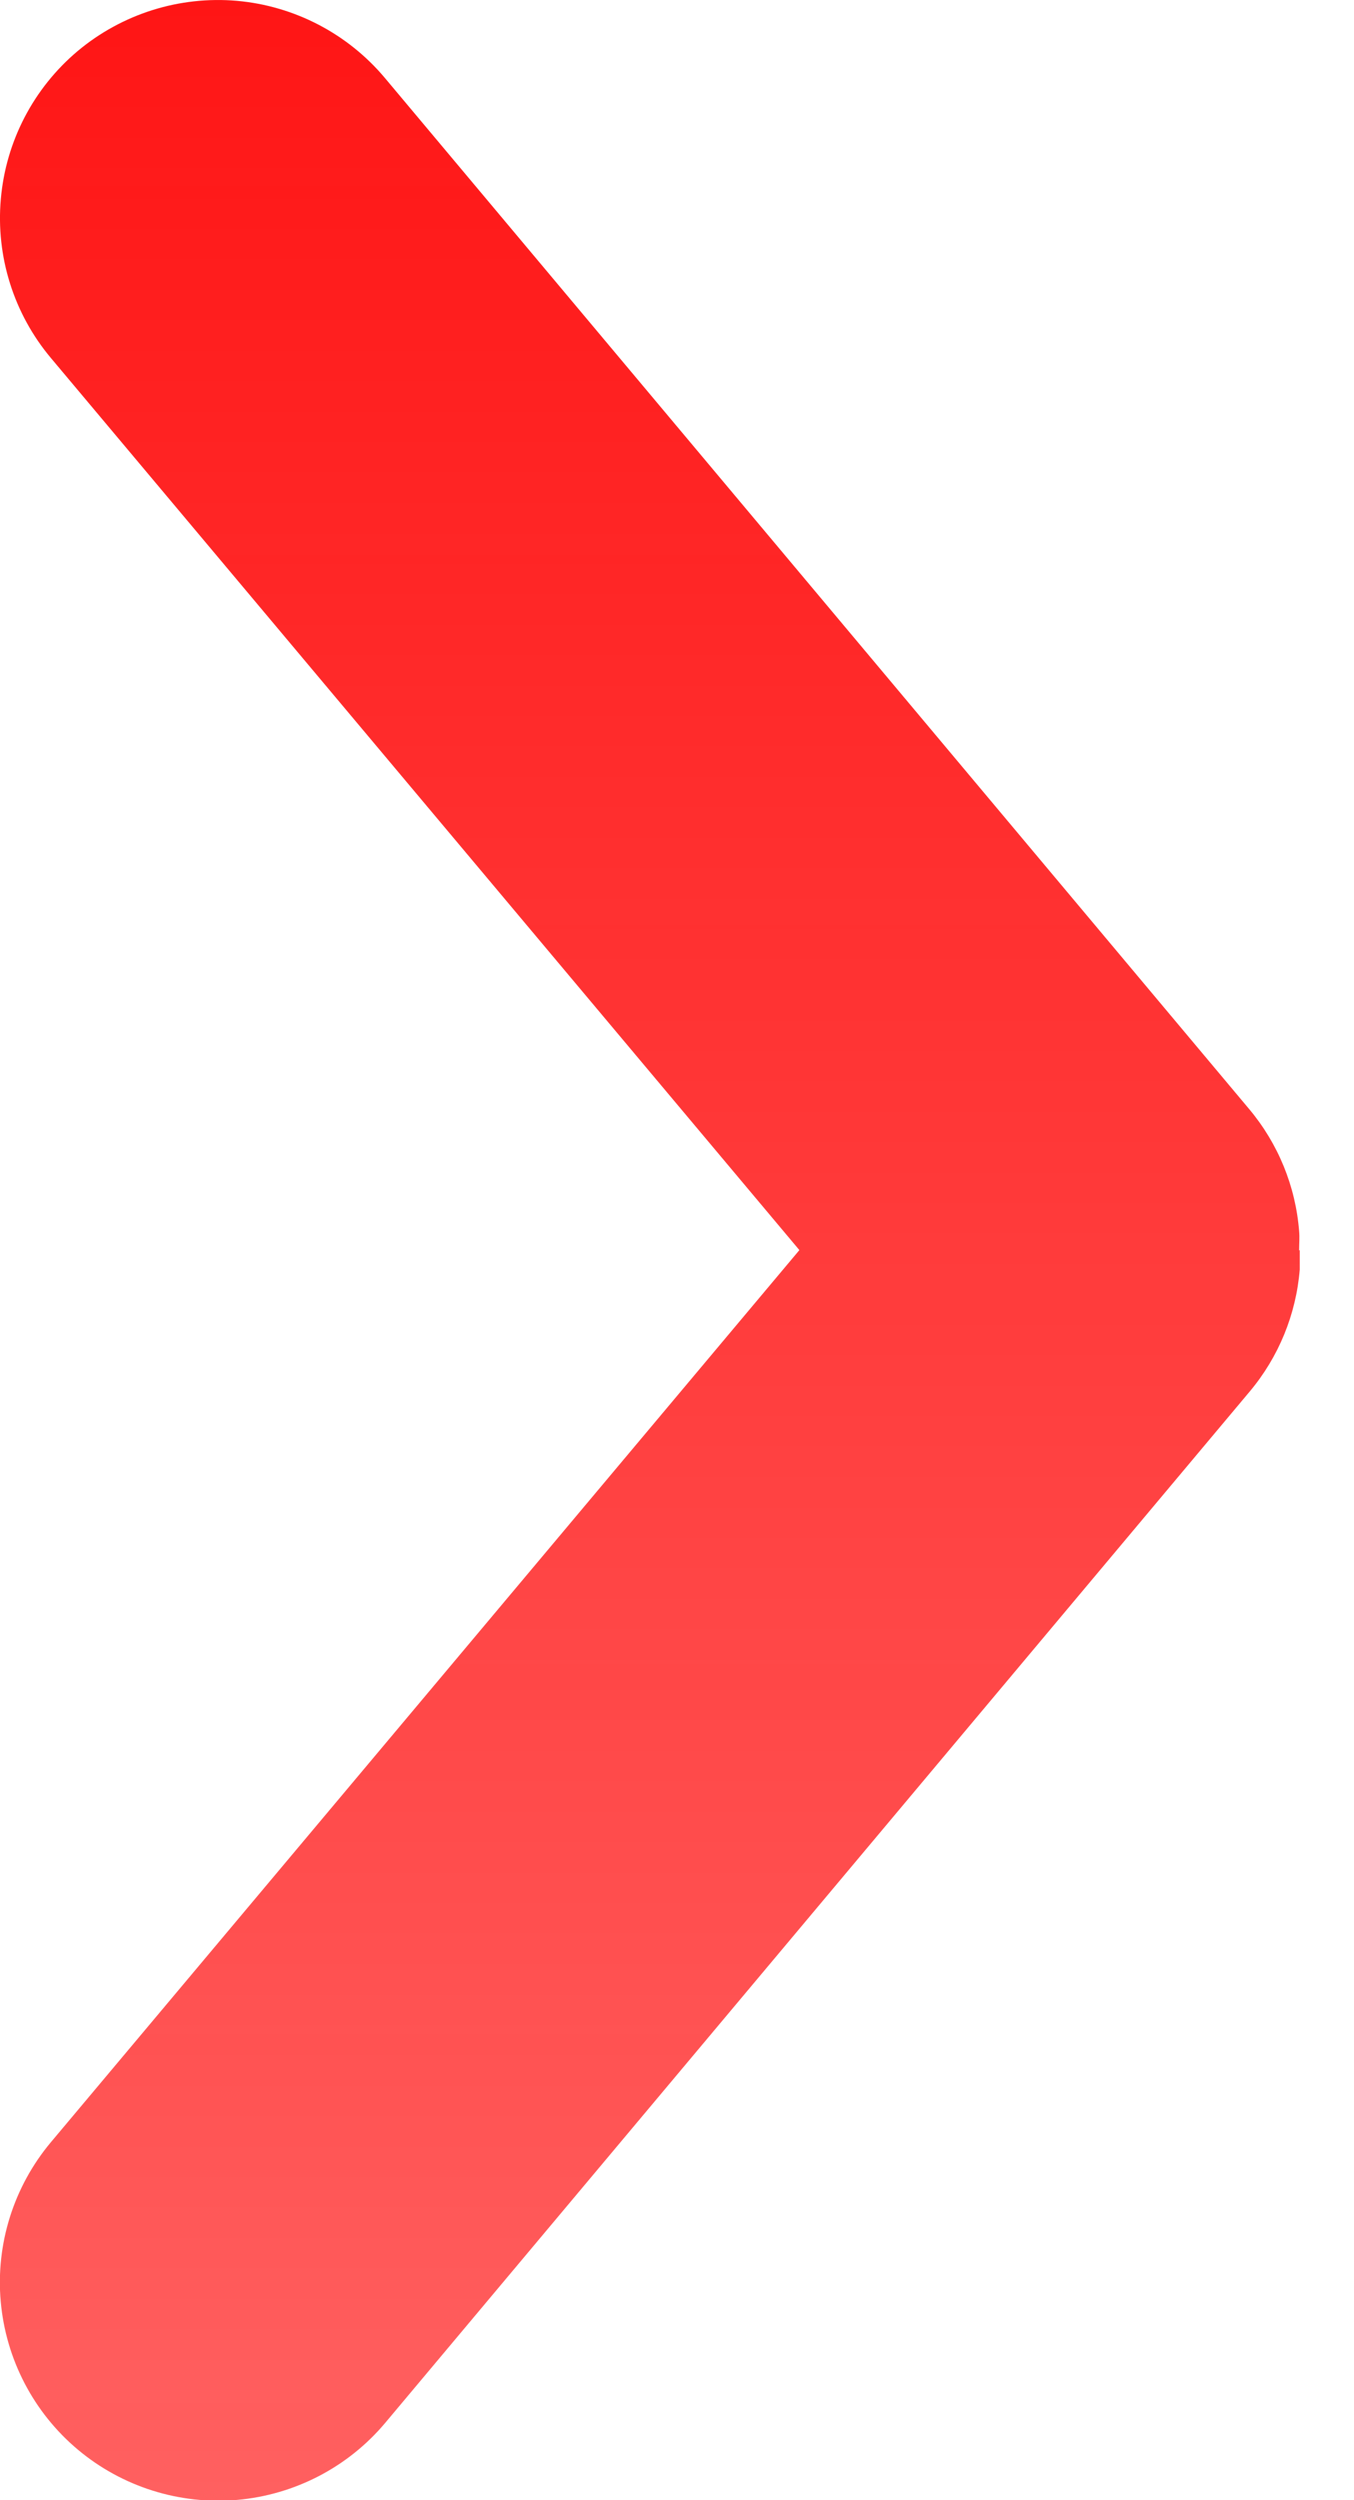 <svg width="13" height="24" viewBox="0 0 13 24" fill="none" xmlns="http://www.w3.org/2000/svg">
<g clip-path="url(#clip0_298_15)">
<path d="M12.479 12C12.479 12.062 12.479 12.125 12.479 12.187C12.444 12.617 12.277 13.025 12 13.356L3.7 23.256C3.343 23.682 2.831 23.948 2.278 23.997C1.724 24.045 1.174 23.872 0.748 23.515C0.322 23.158 0.056 22.646 0.007 22.093C-0.042 21.539 0.132 20.989 0.489 20.563L7.675 12L0.489 3.437C0.132 3.012 -0.041 2.462 0.008 1.91C0.056 1.357 0.322 0.846 0.747 0.489C1.173 0.133 1.722 -0.04 2.275 0.008C2.827 0.057 3.338 0.323 3.695 0.748L11.995 10.648C12.272 10.979 12.439 11.387 12.473 11.817C12.479 11.879 12.473 11.941 12.473 12.004" fill="url(#paint0_linear_298_15)"/>
</g>
<defs>
<linearGradient id="paint0_linear_298_15" x1="6.239" y1="0" x2="6.239" y2="24.005" gradientUnits="userSpaceOnUse">
<stop stop-color="#FF1515"/>
<stop offset="1" stop-color="#FF1515" stop-opacity="0.678"/>
</linearGradient>
<clipPath id="clip0_298_15">
<rect width="12.48" height="24" fill="white"/>
</clipPath>
</defs>
</svg>
